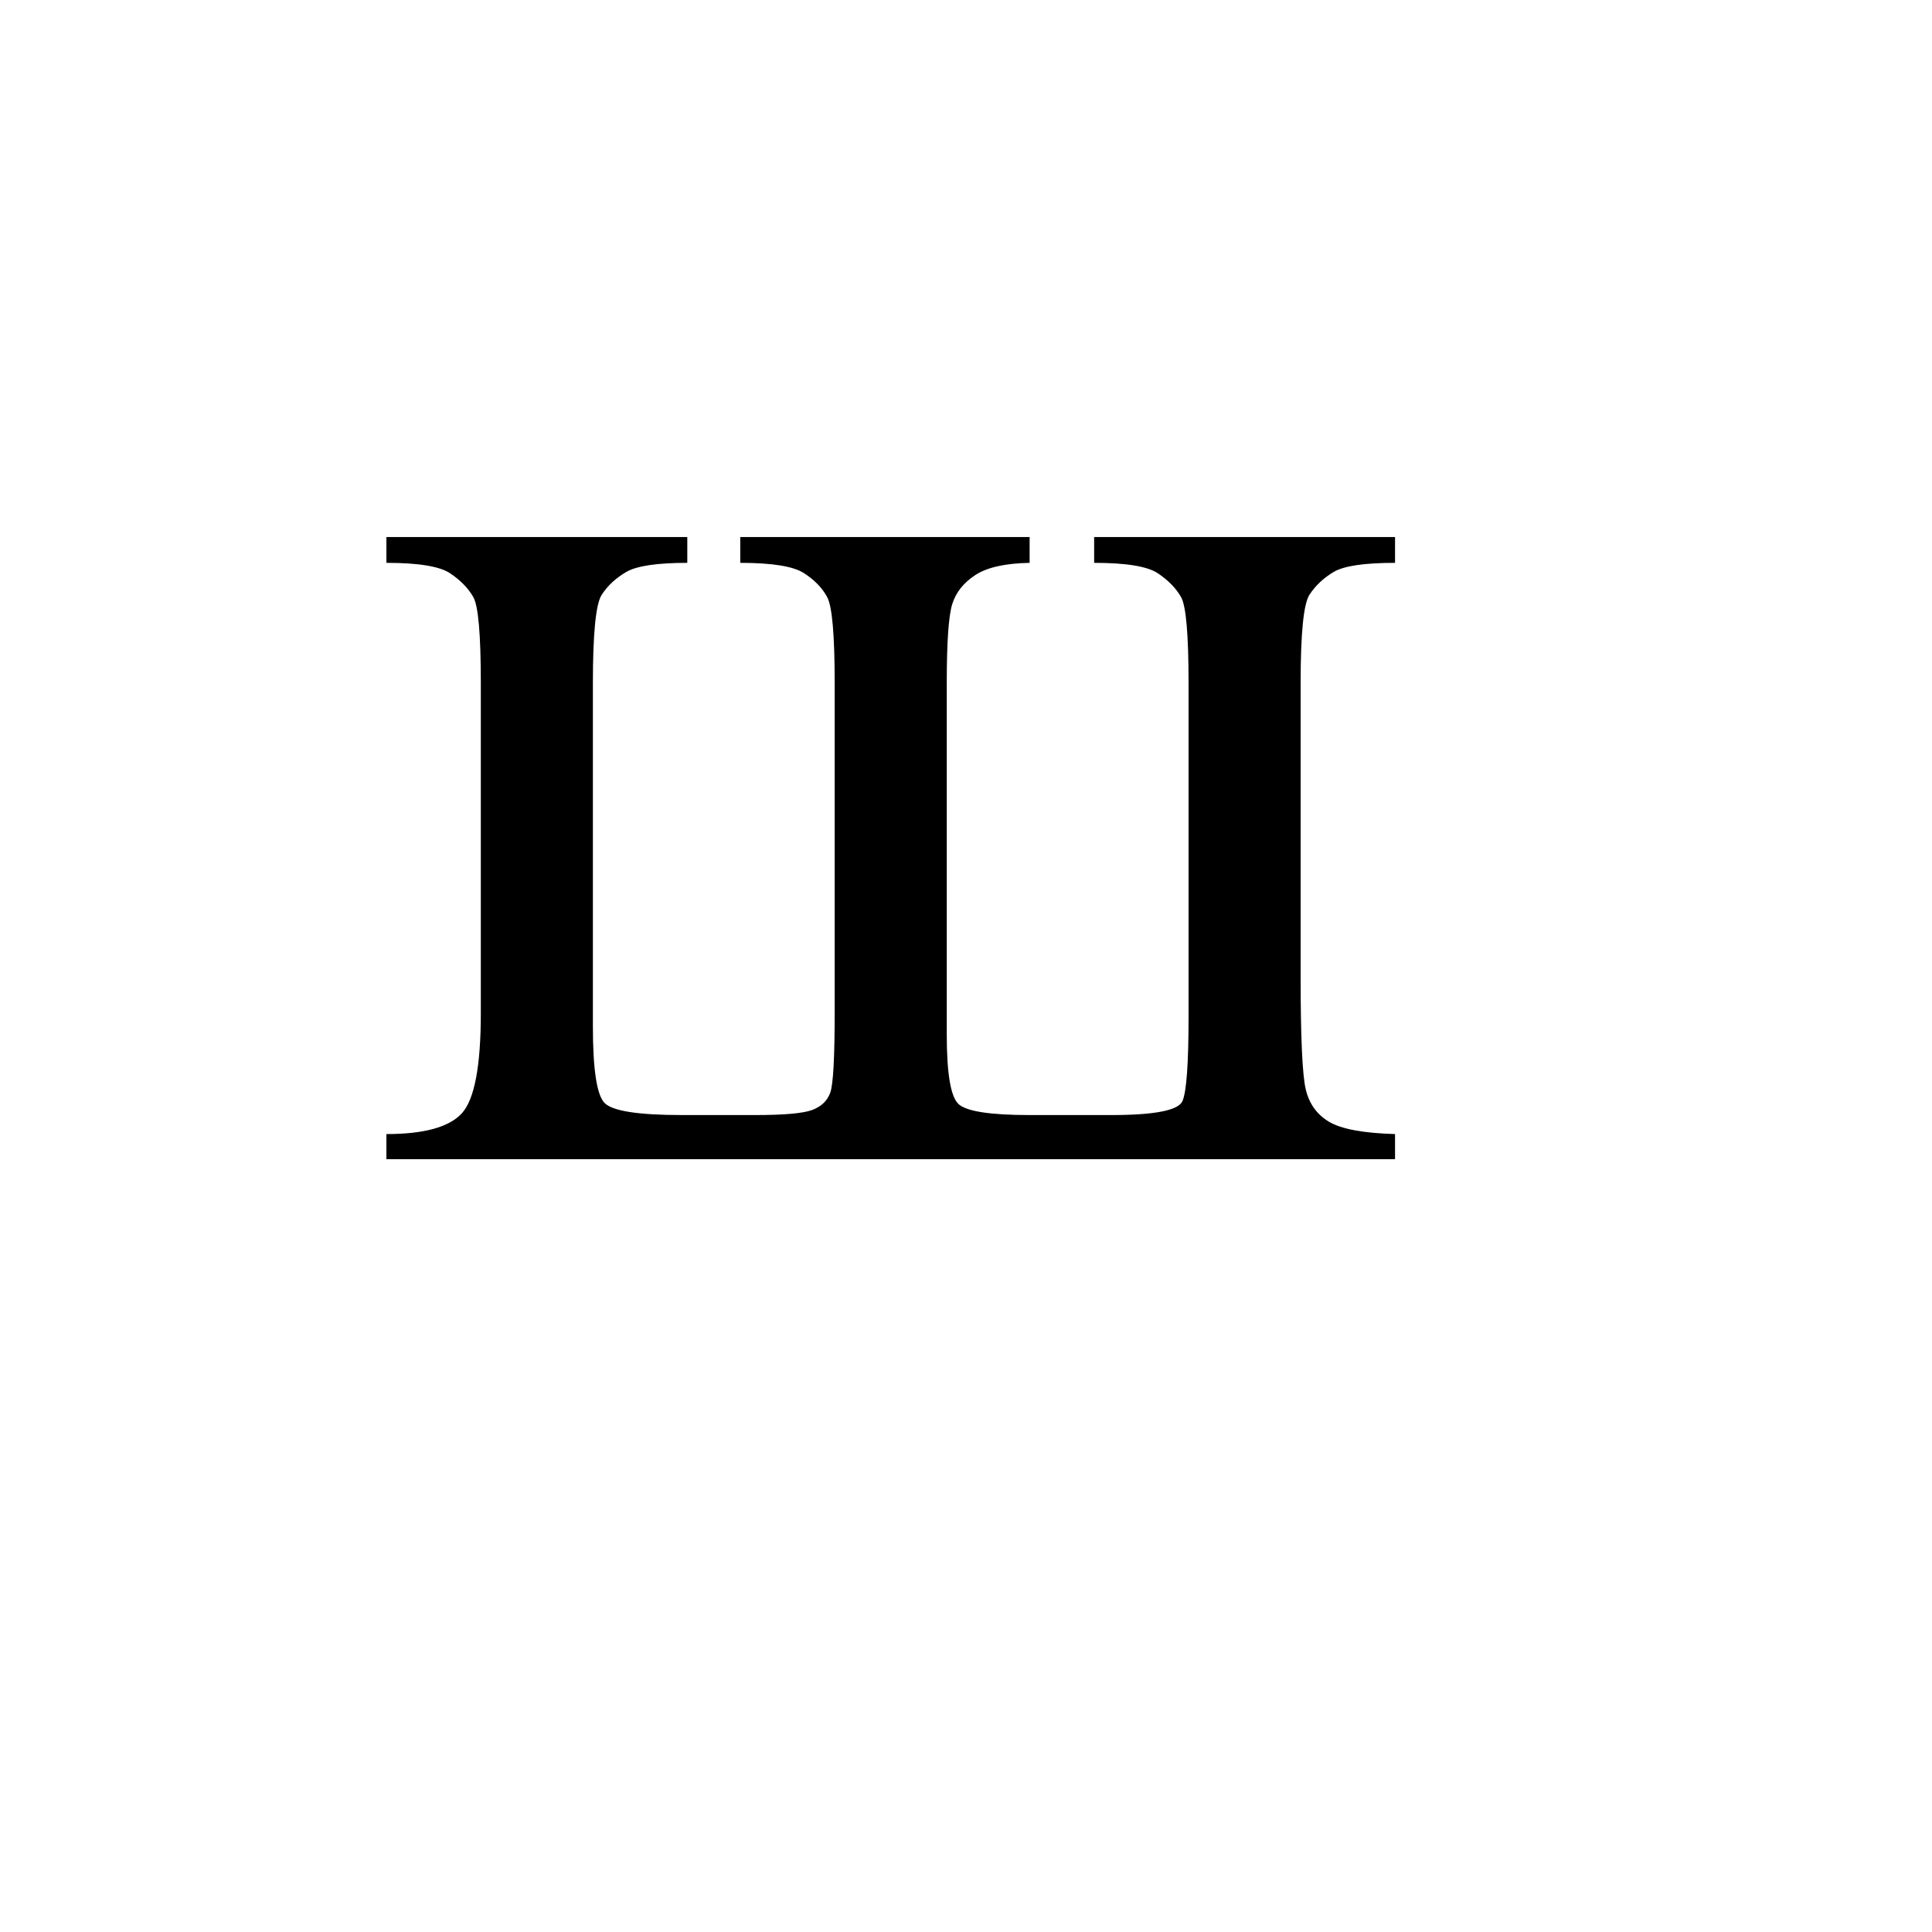 <?xml version="1.0" encoding="UTF-8" standalone="no"?>
<!-- Created with Inkscape (http://www.inkscape.org/) -->
<svg
   xmlns:svg="http://www.w3.org/2000/svg"
   xmlns="http://www.w3.org/2000/svg"
   version="1.0"
   width="100"
   height="100"
   id="svg2">
  <defs
     id="defs4" />
  <path
     d="M 72.207,58.699 L 72.207,60 L 20,60 L 20,58.699 C 21.945,58.699 23.246,58.342 23.902,57.627 C 24.559,56.912 24.887,55.184 24.887,52.441 L 24.887,35.355 C 24.887,32.848 24.758,31.365 24.5,30.908 C 24.242,30.451 23.844,30.041 23.305,29.678 C 22.766,29.314 21.664,29.133 20,29.133 L 20,27.797 L 35.574,27.797 L 35.574,29.133 C 34.004,29.133 32.949,29.291 32.41,29.607 C 31.871,29.924 31.449,30.316 31.145,30.785 C 30.84,31.254 30.687,32.777 30.688,35.355 L 30.688,53.109 C 30.687,55.336 30.887,56.66 31.285,57.082 C 31.684,57.504 33.02,57.715 35.293,57.715 L 39.09,57.715 C 40.59,57.715 41.574,57.627 42.043,57.451 C 42.512,57.275 42.822,56.977 42.975,56.555 C 43.127,56.133 43.203,54.75 43.203,52.406 L 43.203,35.355 C 43.203,32.871 43.074,31.389 42.816,30.908 C 42.559,30.428 42.154,30.012 41.604,29.66 C 41.053,29.309 39.957,29.133 38.316,29.133 L 38.316,27.797 L 53.293,27.797 L 53.293,29.133 C 52.027,29.156 51.09,29.367 50.48,29.766 C 49.871,30.164 49.473,30.668 49.285,31.277 C 49.098,31.887 49.004,33.246 49.004,35.355 L 49.004,53.531 C 49.004,55.547 49.203,56.748 49.602,57.135 C 50,57.521 51.23,57.715 53.293,57.715 L 57.512,57.715 C 59.762,57.715 60.992,57.475 61.203,56.994 C 61.414,56.514 61.519,55.055 61.52,52.617 L 61.52,35.355 C 61.519,32.848 61.391,31.365 61.133,30.908 C 60.875,30.451 60.477,30.041 59.938,29.678 C 59.398,29.314 58.297,29.133 56.633,29.133 L 56.633,27.797 L 72.207,27.797 L 72.207,29.133 C 70.613,29.133 69.553,29.291 69.025,29.607 C 68.498,29.924 68.082,30.316 67.777,30.785 C 67.473,31.254 67.32,32.777 67.32,35.355 L 67.32,50.543 C 67.32,53.684 67.408,55.629 67.584,56.379 C 67.76,57.129 68.164,57.691 68.797,58.066 C 69.43,58.441 70.566,58.652 72.207,58.699 L 72.207,58.699 z "
     style="font-size:72px;font-style:normal;font-weight:normal;fill:black;fill-opacity:1;stroke:none;stroke-width:1px;stroke-linecap:butt;stroke-linejoin:miter;stroke-opacity:1;font-family:Times New Roman"
     id="text1935" />
</svg>
